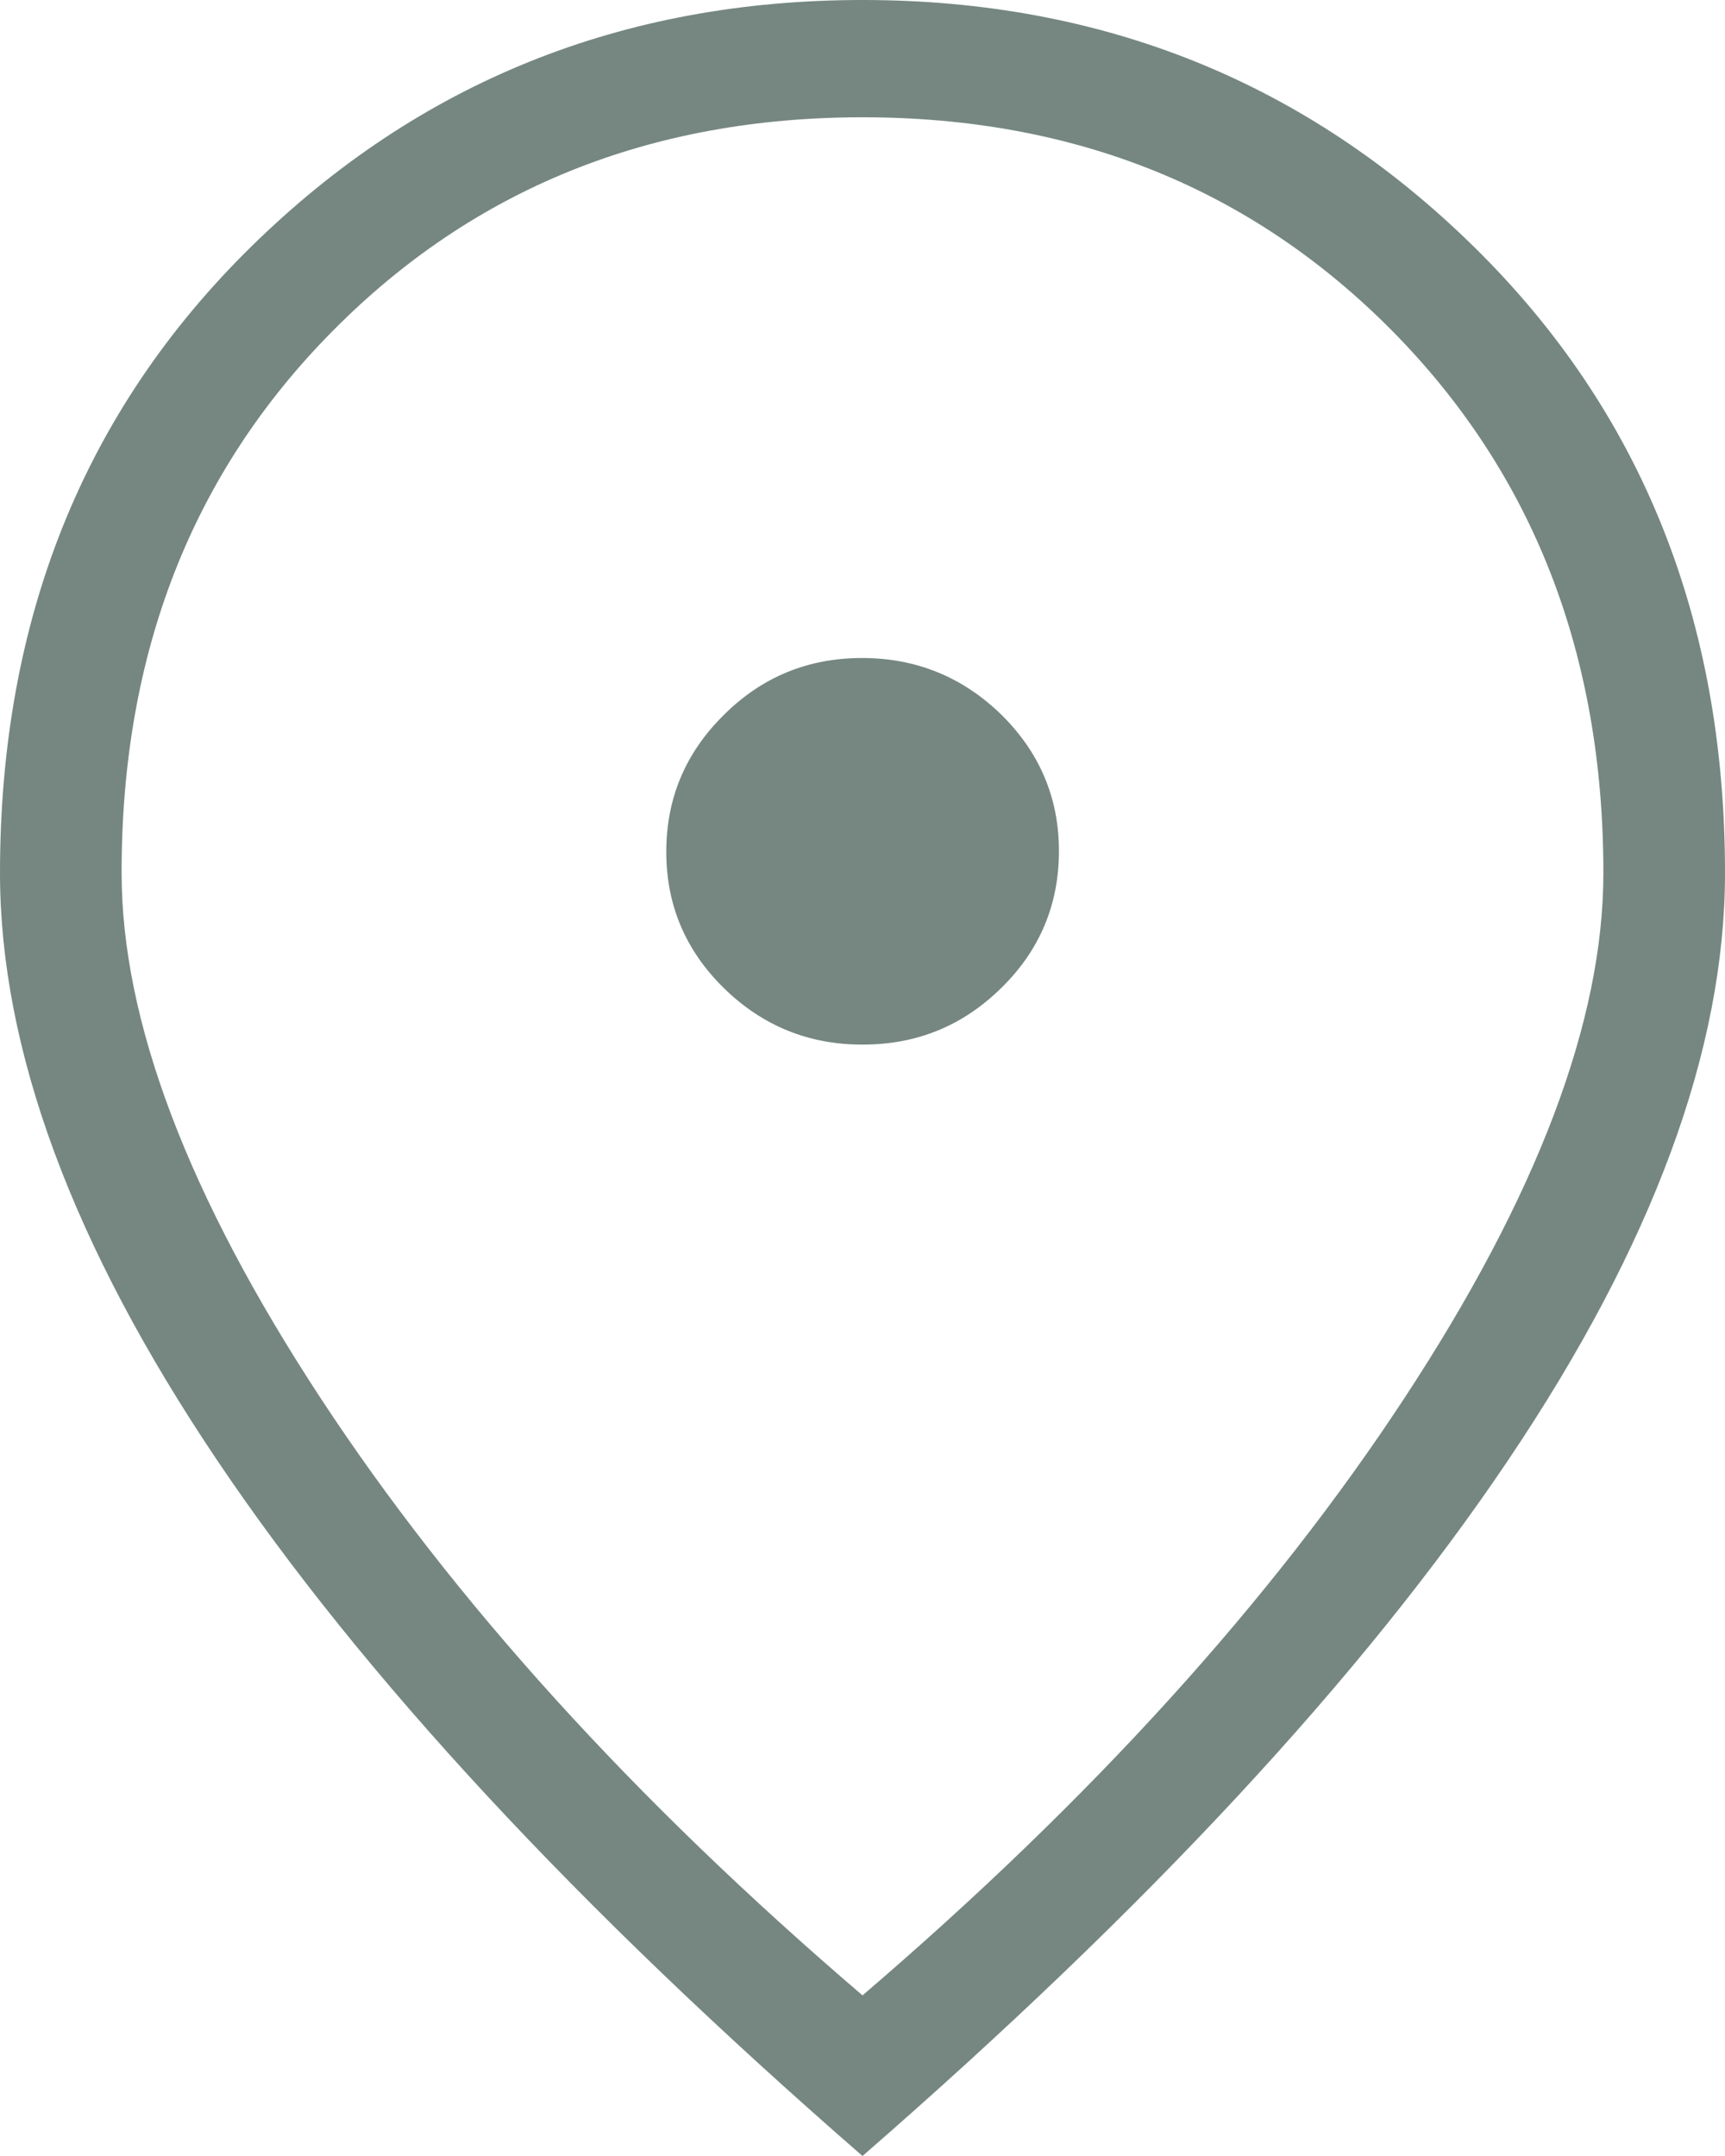 <?xml version="1.0" encoding="UTF-8"?> <svg xmlns="http://www.w3.org/2000/svg" width="8" height="10" viewBox="0 0 8 10" fill="none"><path d="M4.002 4.845C4.253 4.845 4.467 4.757 4.645 4.581C4.823 4.406 4.911 4.194 4.911 3.947C4.911 3.7 4.821 3.489 4.643 3.314C4.464 3.14 4.249 3.052 3.998 3.052C3.747 3.052 3.533 3.14 3.356 3.317C3.178 3.493 3.09 3.704 3.09 3.951C3.09 4.198 3.179 4.408 3.357 4.583C3.536 4.758 3.751 4.846 4.002 4.845M4 9.255C5.06 8.347 5.897 7.424 6.513 6.485C7.129 5.547 7.436 4.735 7.436 4.049C7.436 3.034 7.11 2.196 6.457 1.535C5.804 0.875 4.985 0.544 4 0.544C3.015 0.544 2.196 0.875 1.543 1.535C0.889 2.195 0.563 3.033 0.564 4.049C0.564 4.734 0.871 5.546 1.487 6.485C2.103 7.424 2.94 8.348 4 9.255ZM4 10C2.675 8.847 1.678 7.771 1.007 6.773C0.336 5.776 0 4.867 0 4.049C0 2.875 0.388 1.907 1.165 1.144C1.941 0.381 2.887 0 4 0C5.113 0 6.059 0.381 6.835 1.144C7.612 1.907 8 2.875 8 4.049C8 4.867 7.665 5.776 6.994 6.773C6.323 7.771 5.325 8.847 4 10Z" fill="#19372C" fill-opacity="0.6"></path></svg> 